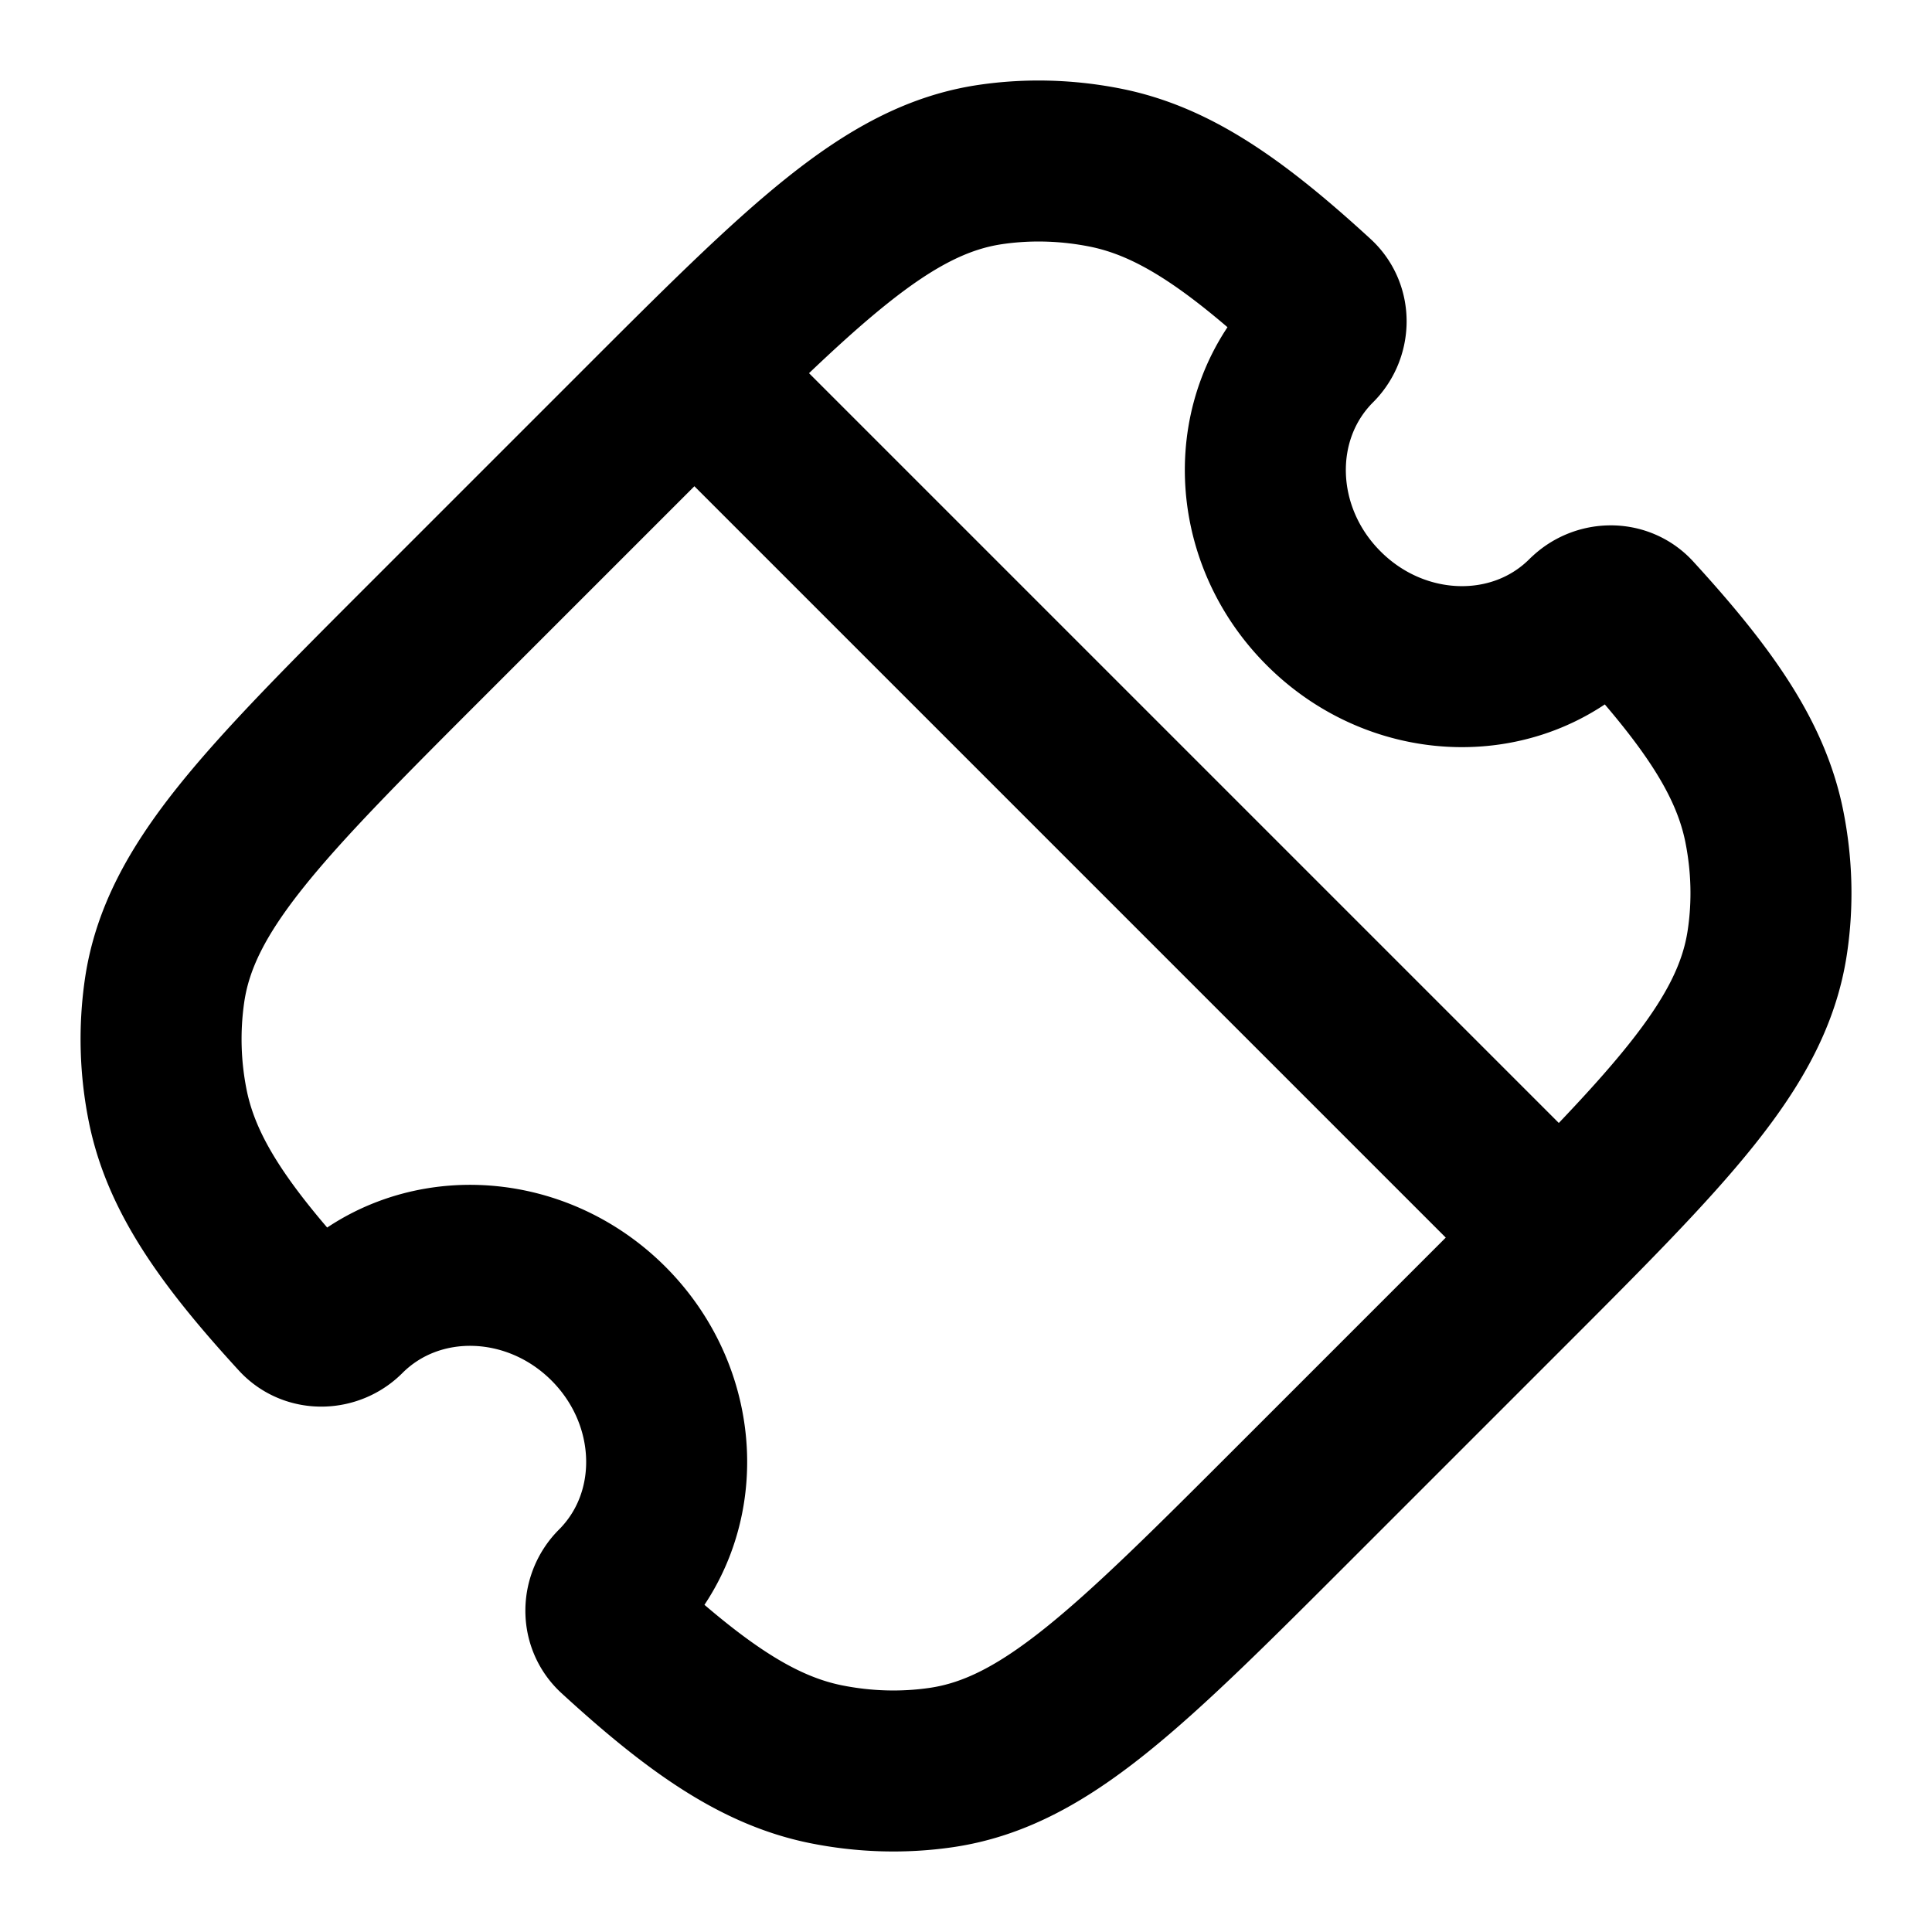 <svg xmlns="http://www.w3.org/2000/svg" width="40" height="40" viewBox="0 0 24 24" style="stroke: black; stroke-width: 2px"><path fill="none" stroke-linecap="round" stroke-linejoin="round"  d="M19.709 7.65c.157-.157.428-.173.587 0c.932 1.018 1.449 1.772 1.619 2.606c.097.48.111.968.04 1.443c-.19 1.285-1.23 2.325-3.312 4.406l-2.538 2.538c-2.08 2.081-3.121 3.122-4.406 3.313c-.475.07-.963.056-1.443-.041c-.834-.17-1.588-.686-2.605-1.619c-.174-.16-.158-.43 0-.588c.876-.876.834-2.338-.093-3.266c-.928-.927-2.39-.969-3.266-.093c-.157.158-.429.174-.588 0c-.933-1.017-1.449-1.77-1.619-2.605a4.2 4.2 0 0 1-.04-1.443c.19-1.285 1.23-2.325 3.312-4.406l2.538-2.538c2.08-2.081 3.121-3.122 4.406-3.313c.475-.07.963-.056 1.443.041c.835.17 1.588.687 2.605 1.62c.174.159.158.43 0 .586c-.876.877-.834 2.339.094 3.266c.927.928 2.39.97 3.265.093M19 15L9 5" color="currentColor"/></svg>
